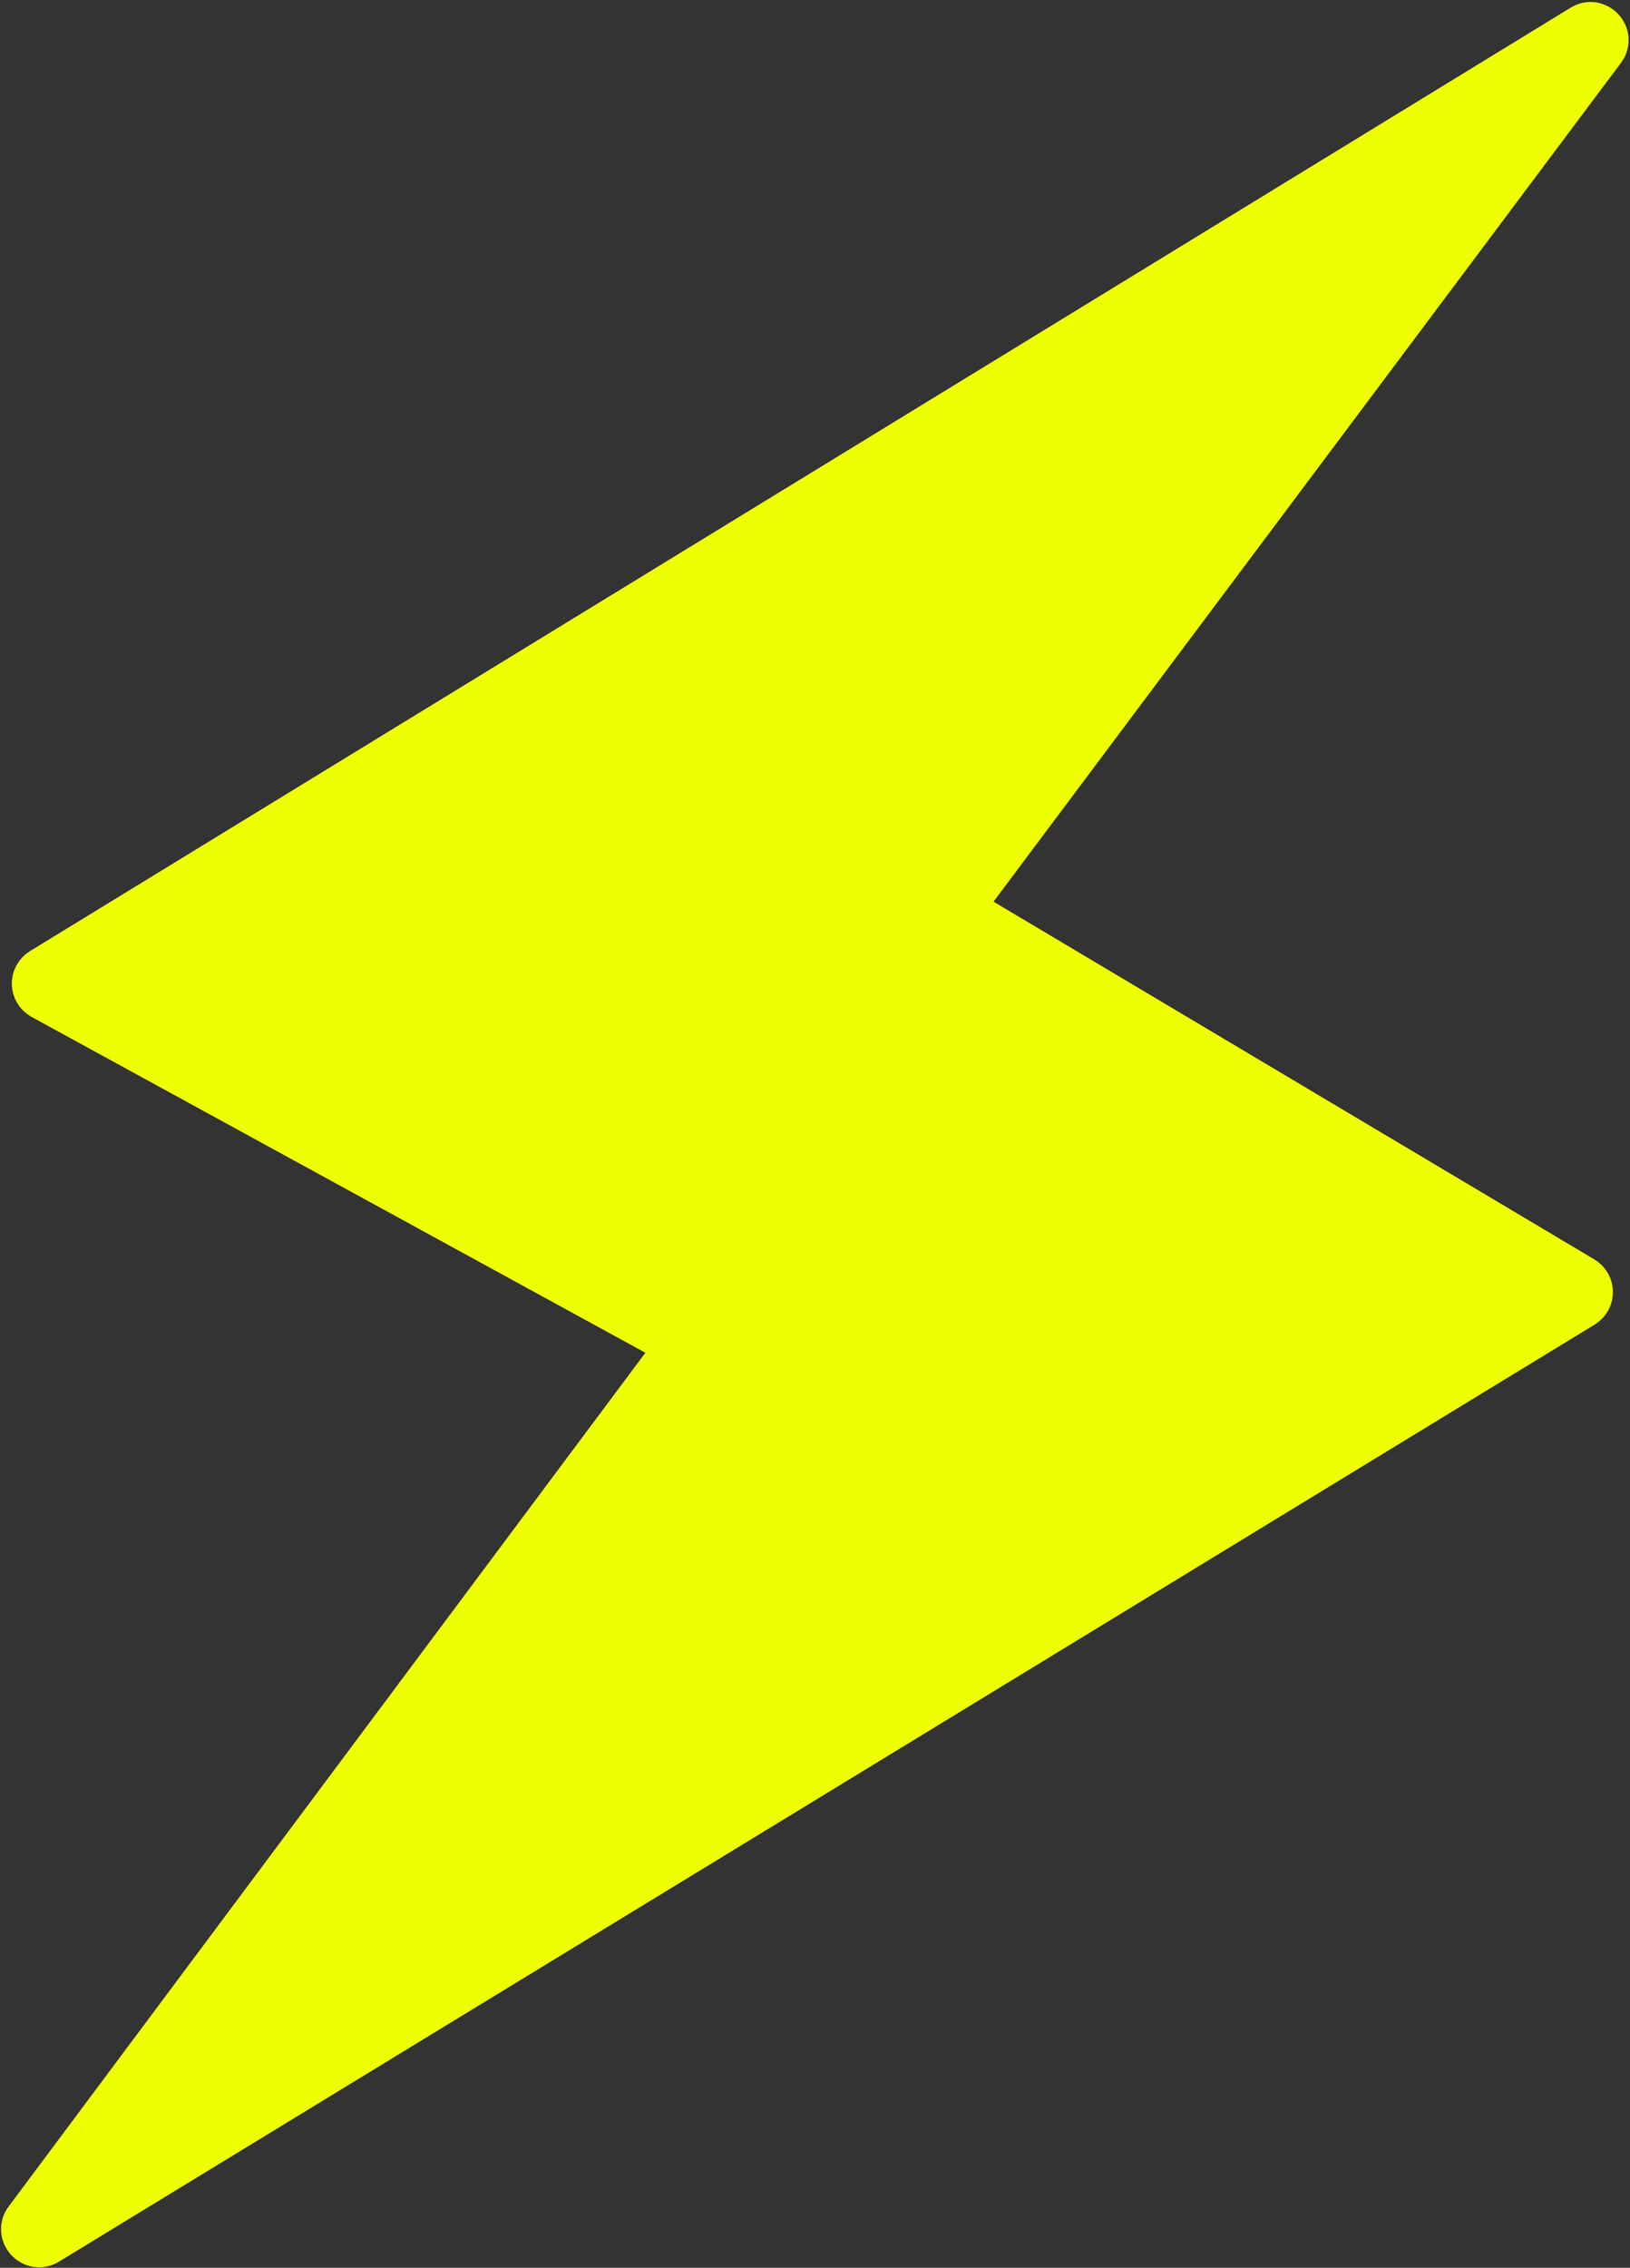 <?xml version="1.0" encoding="UTF-8"?> <svg xmlns="http://www.w3.org/2000/svg" width="686" height="954" viewBox="0 0 686 954" fill="none"><rect x="0" y="0" width="686" height="954" fill="#333333" stroke="none"/><path d="M18.365 409.492L666.77 12.607C671.469 9.73 676.685 15.456 673.384 19.867L405.33 378.05C403.551 380.428 404.224 383.824 406.776 385.343L665.369 539.256C668.606 541.182 668.631 545.86 665.415 547.821L19.072 942.038C14.376 944.902 9.171 939.188 12.461 934.779L284.557 570.114C286.375 567.678 285.616 564.196 282.949 562.737L18.576 418.143C15.204 416.299 15.087 411.499 18.365 409.492Z" fill="#EEFF01" stroke="#EEFF01" stroke-width="22"></path></svg> 